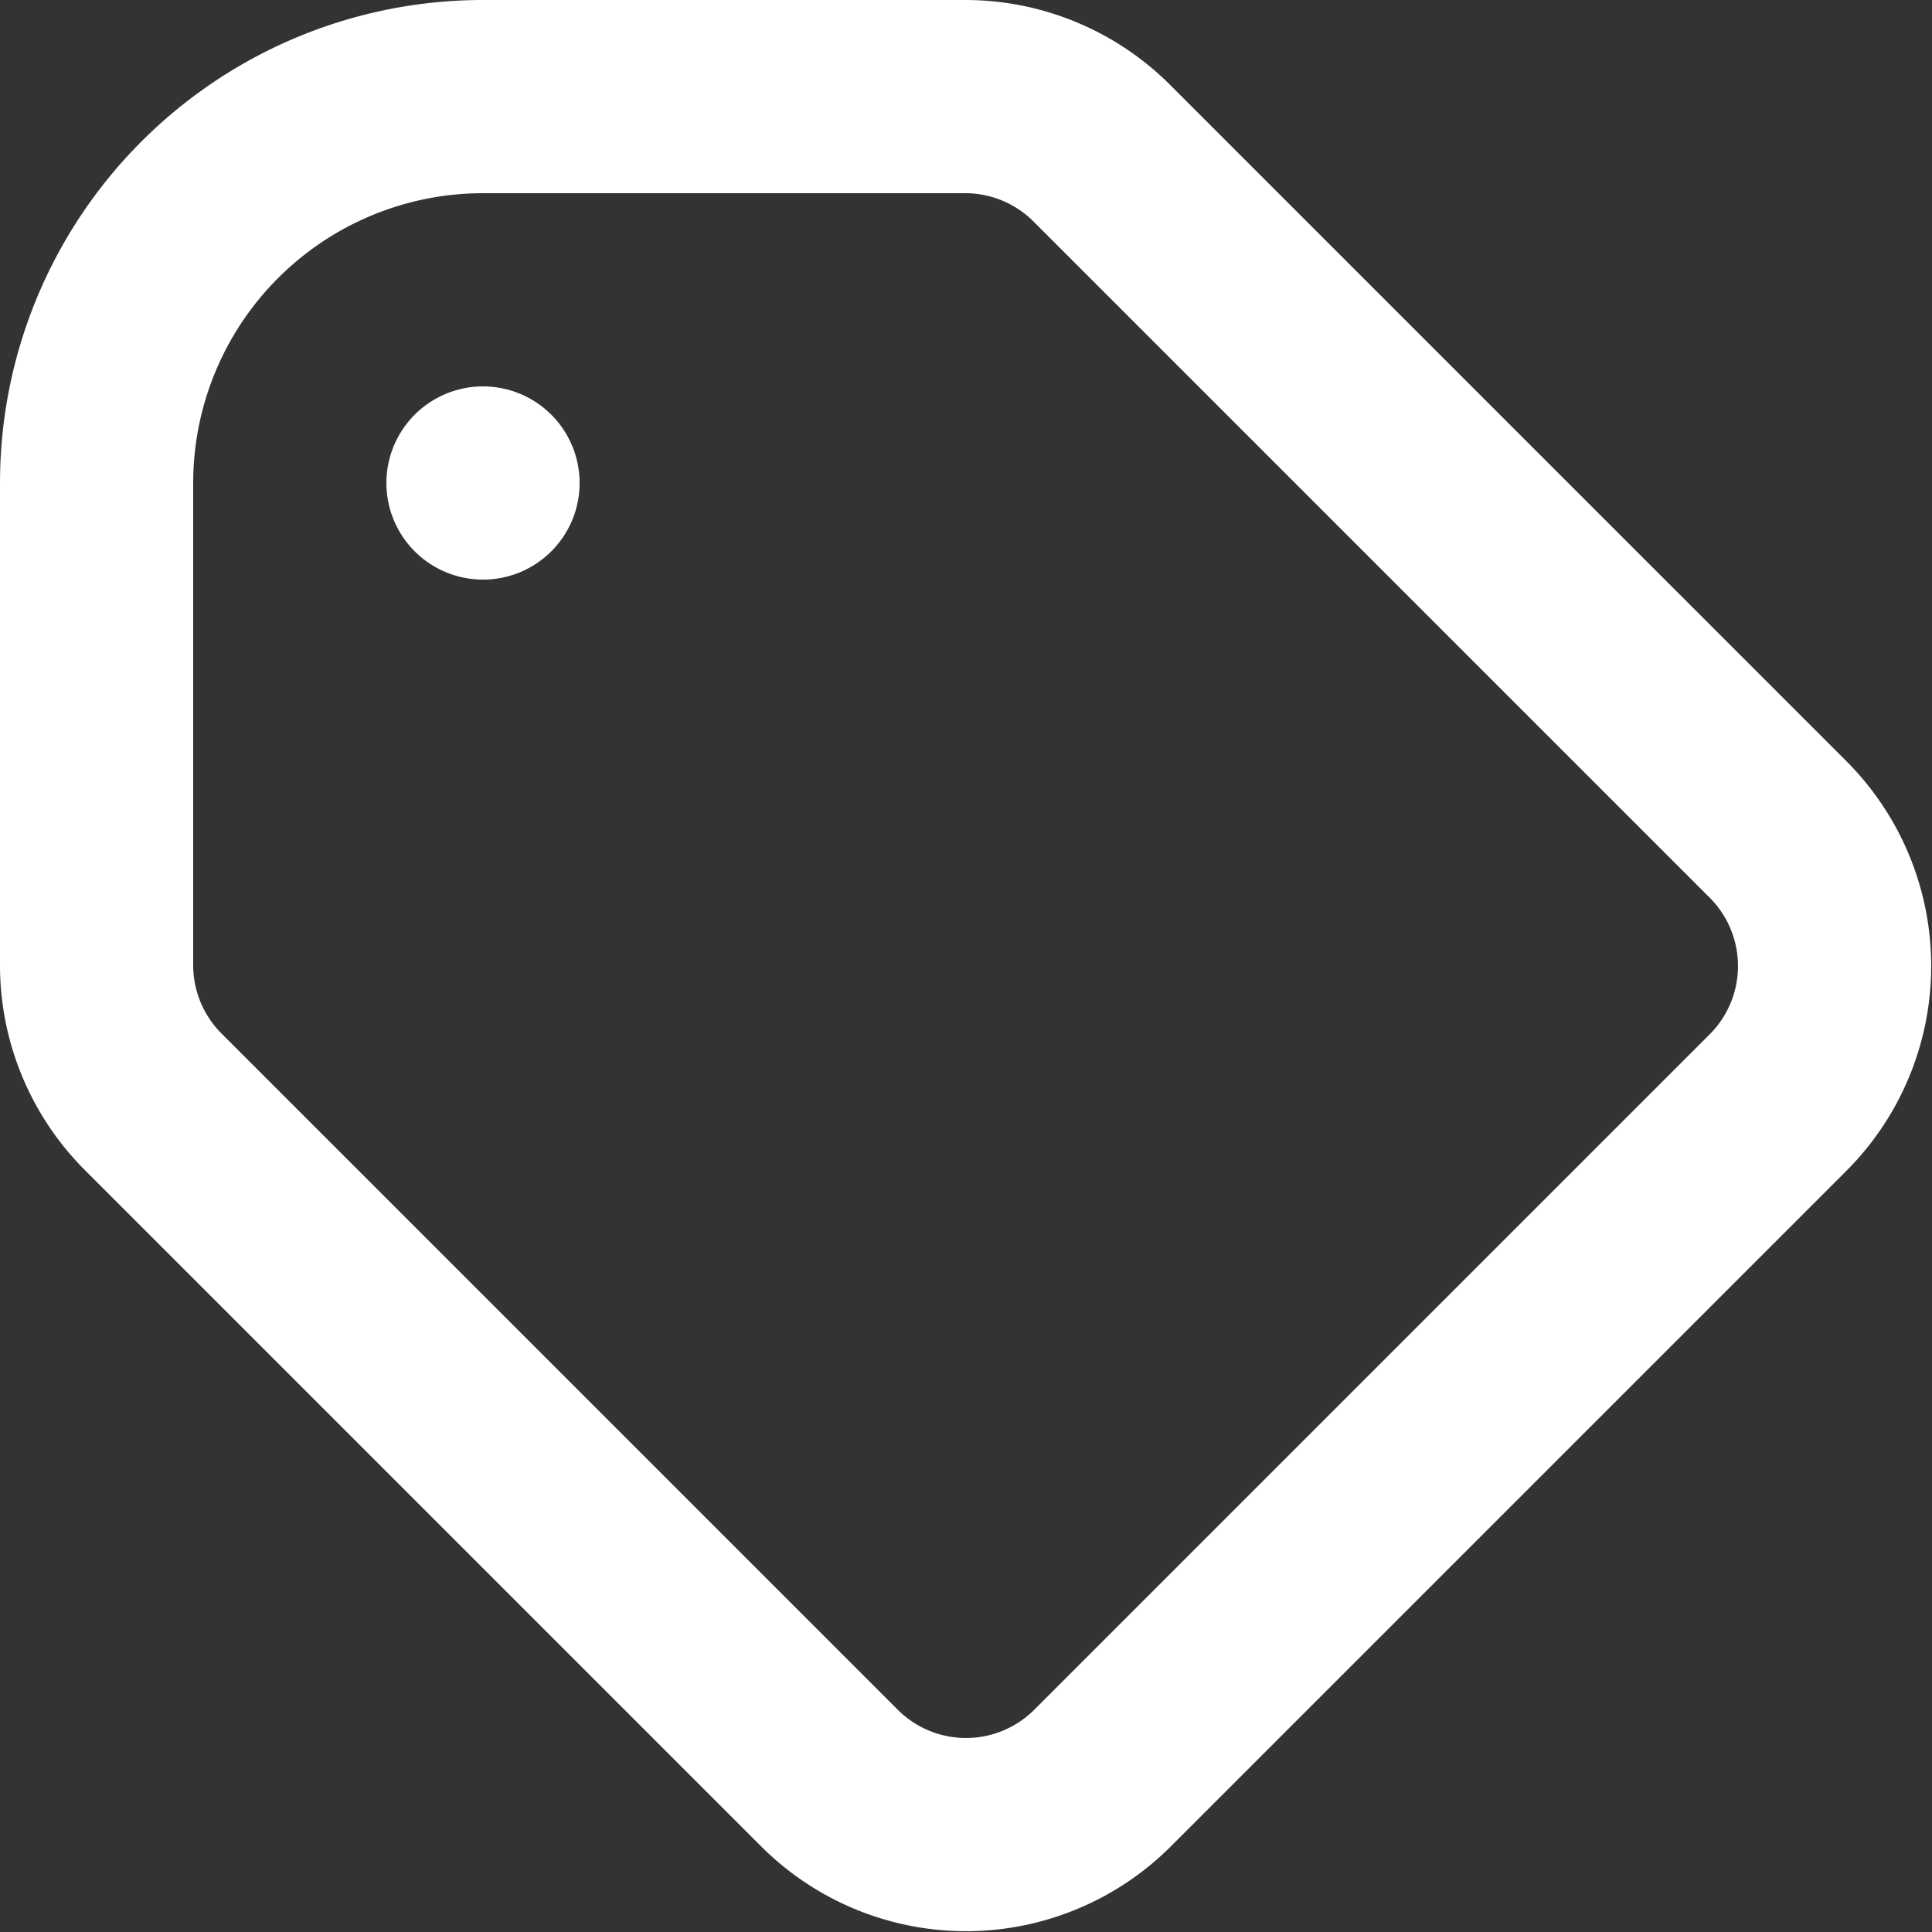 <svg id="Layer_1" data-name="Layer 1" xmlns="http://www.w3.org/2000/svg" viewBox="0 0 20 20"><rect x="0" y="0" width="20" height="20" fill="#333333" stroke="none"/><defs><style>.cls-1{fill:none;stroke:#fff;stroke-linecap:round;stroke-linejoin:round;stroke-width:2px;}</style></defs><path class="cls-1" d="M7,7H7M7,3h5a2,2,0,0,1,1.41.59l7,7a2,2,0,0,1,0,2.82l-7,7a2,2,0,0,1-2.82,0l-7-7A2,2,0,0,1,3,12V7A4,4,0,0,1,7,3Z" transform="translate(-2 -2)"/></svg>